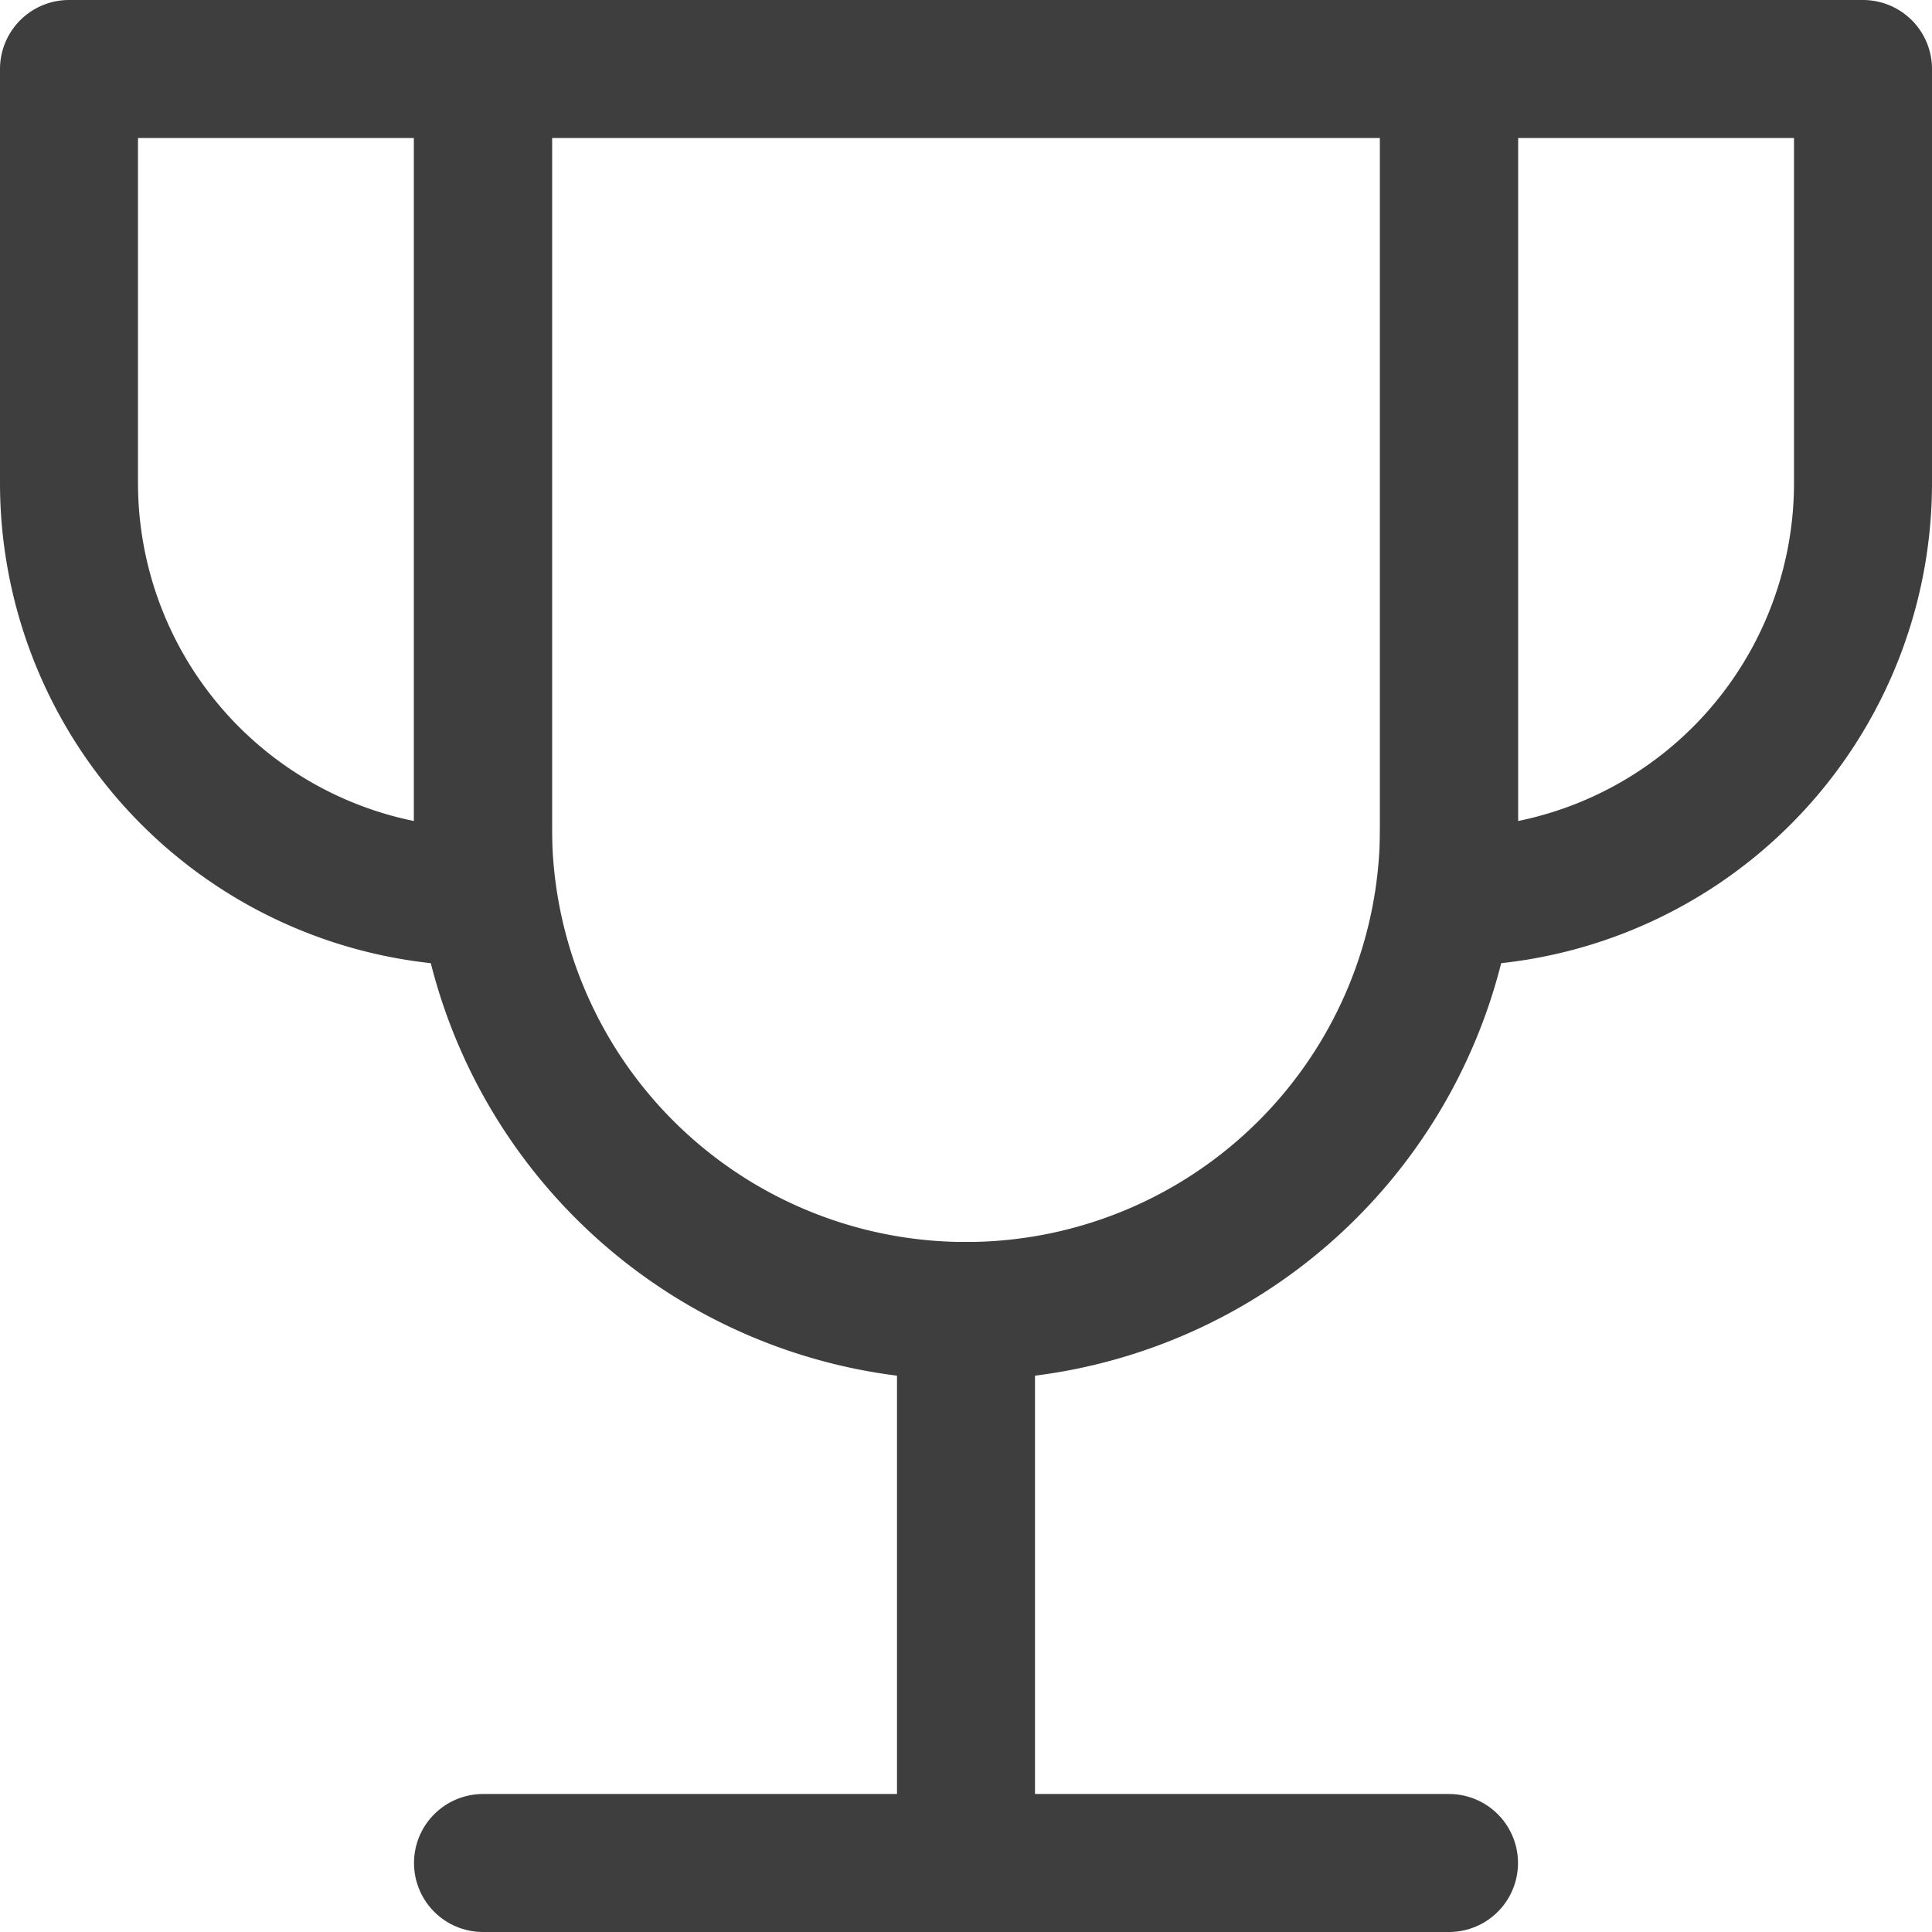 <svg xmlns="http://www.w3.org/2000/svg" fill="none" viewBox="0 0 14 14" height="48" width="48"><g id="trophy--reward-rating-trophy-social-award-media"><path id="Vector" stroke="#3e3e3e" stroke-linecap="round" stroke-linejoin="round" d="M7 9.5v4"></path><path id="Vector_2" stroke="#3e3e3e" stroke-linecap="round" stroke-linejoin="round" d="M3.5 13.5h7"></path><path id="Vector_3" stroke="#3e3e3e" stroke-linecap="round" stroke-linejoin="round" d="M3.5.5h-3v3a3 3 0 0 0 3 3v-6Z"></path><path id="Vector_4" stroke="#3e3e3e" stroke-linecap="round" stroke-linejoin="round" d="M10.5.5h3v3a3 3 0 0 1-3 3v-6Z"></path><path id="Vector_5" stroke="#3e3e3e" stroke-linecap="round" stroke-linejoin="round" d="M3.5.5V6a3.5 3.5 0 1 0 7 0V.5h-7Z"></path></g></svg>